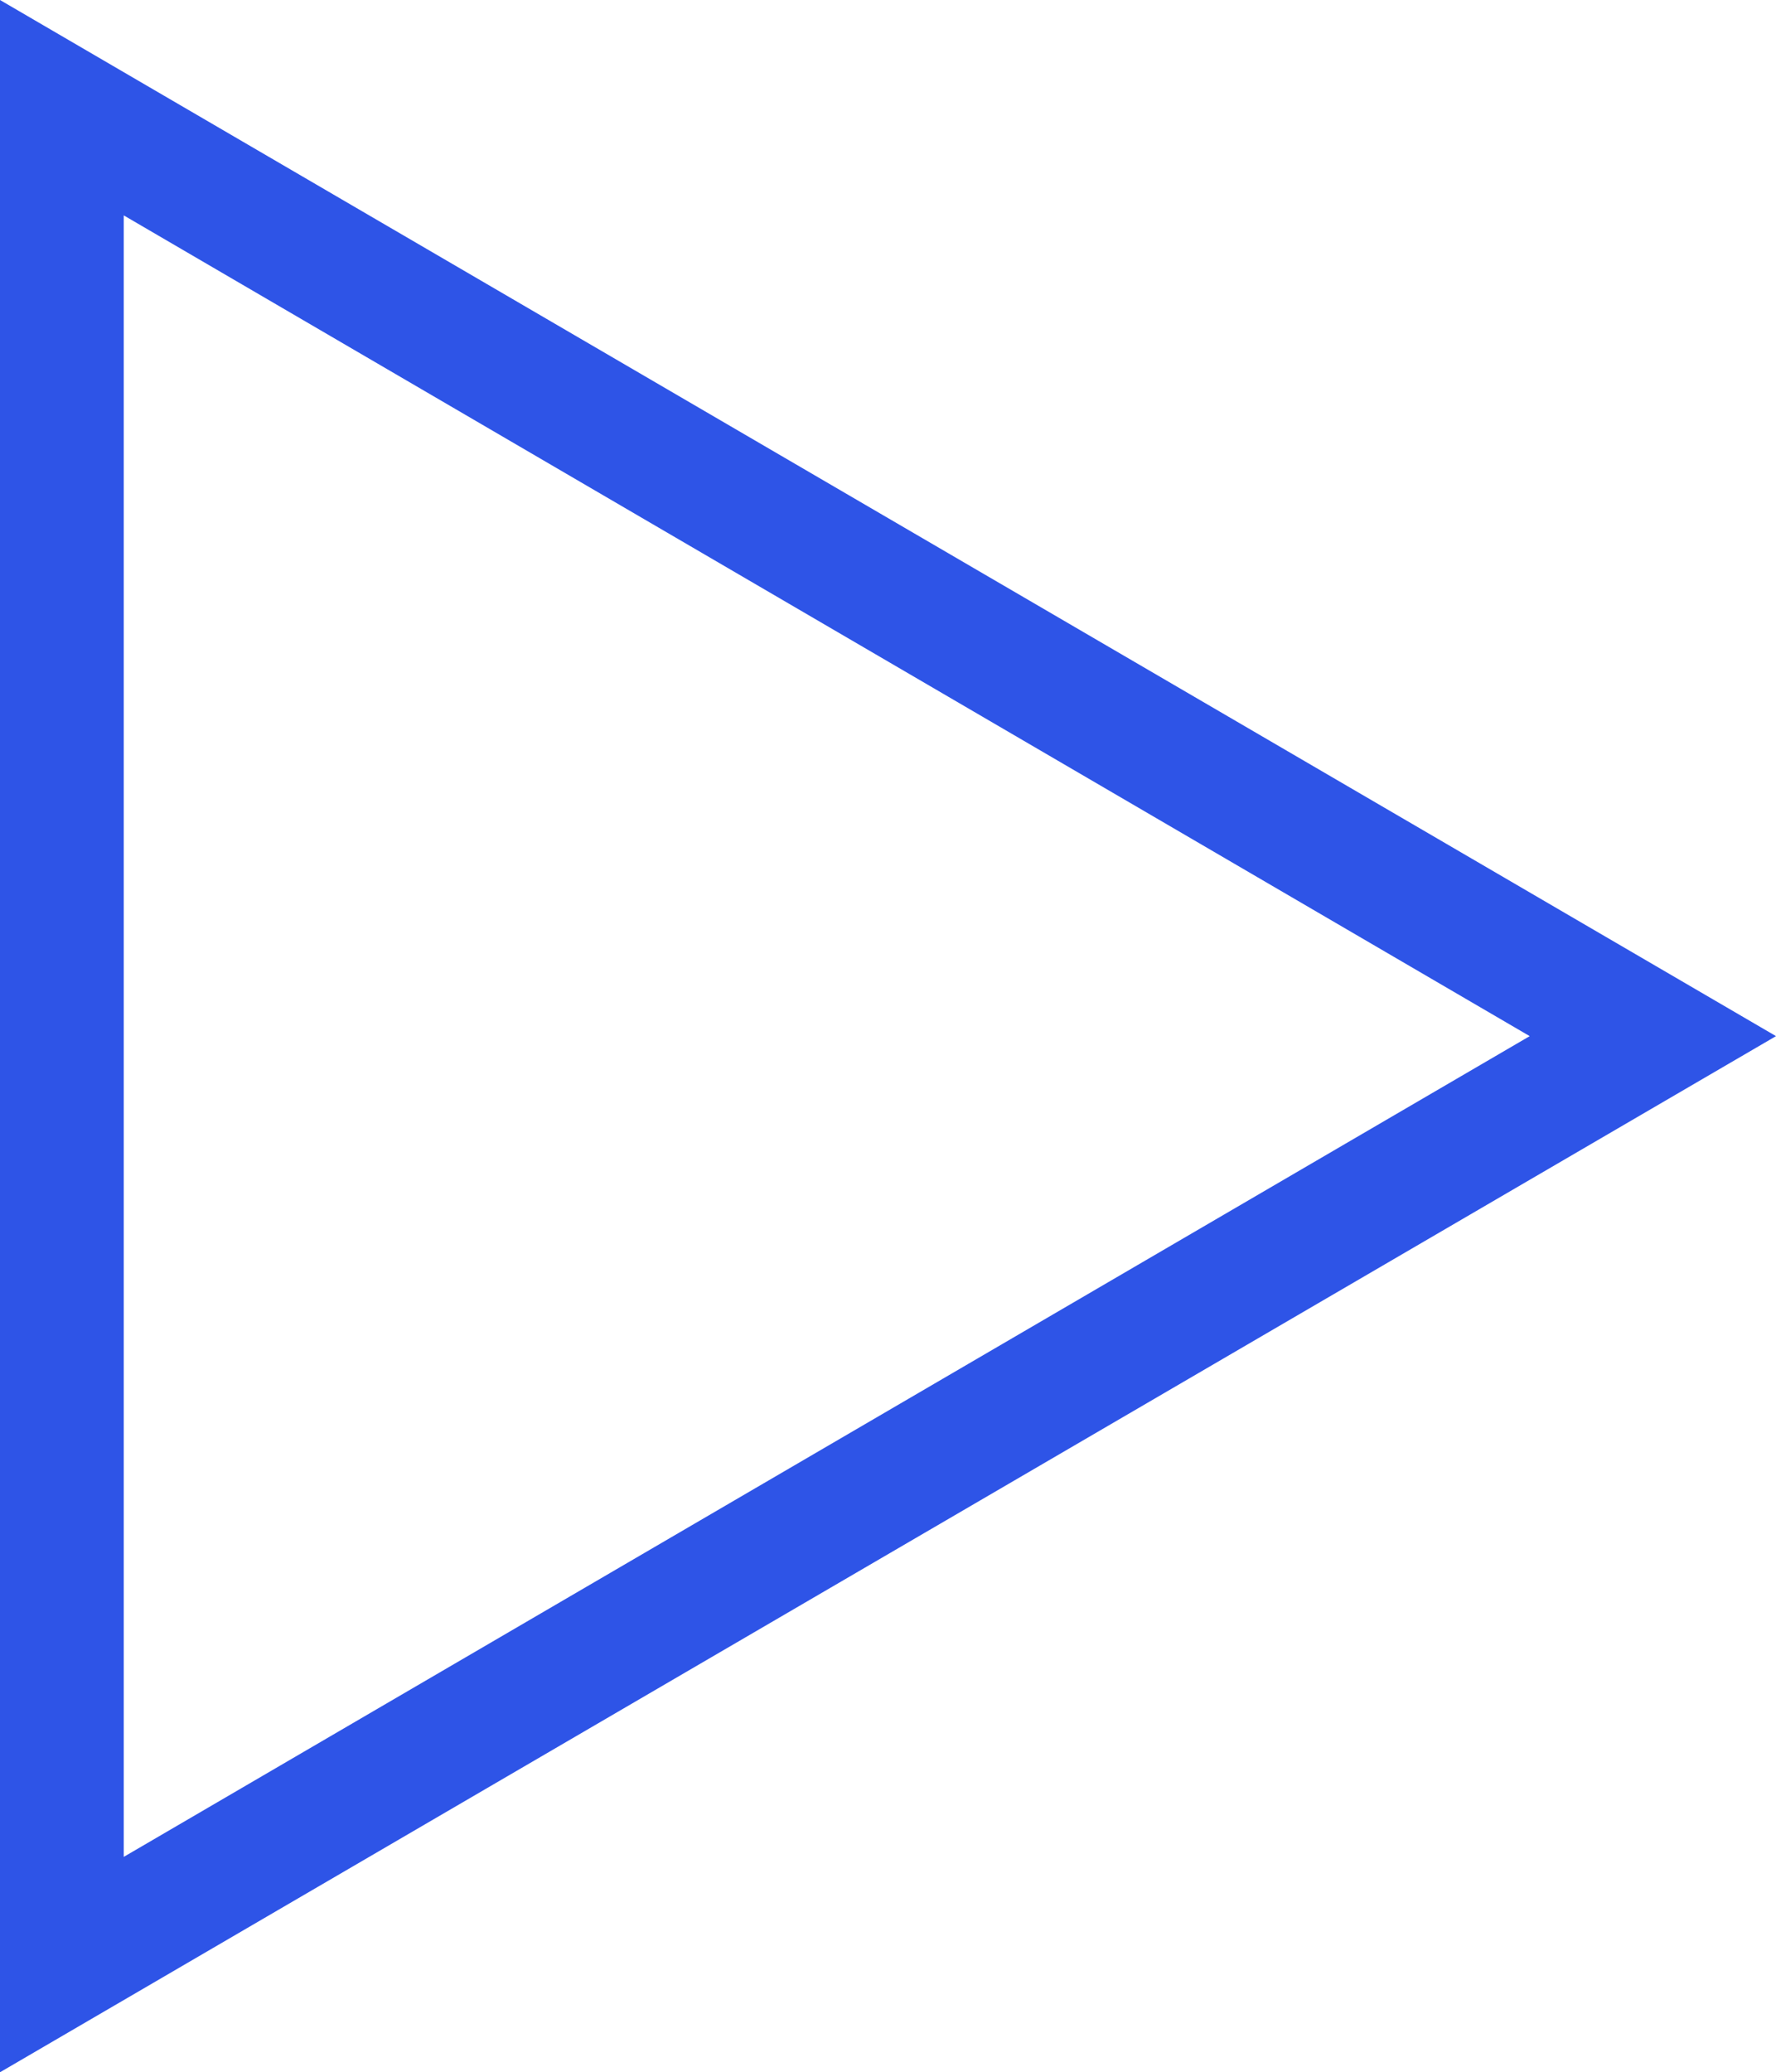 <?xml version="1.0" encoding="UTF-8"?> <svg xmlns="http://www.w3.org/2000/svg" id="_Слой_2" data-name="Слой 2" viewBox="0 0 14.35 16.74"><defs><style> .cls-1 { fill: #2e54e7; stroke-width: 0px; } </style></defs><g id="_Слой_1-2" data-name="Слой 1"><path class="cls-1" d="m0,16.74V0l14.35,8.37L0,16.74ZM1,1.74v13.26l11.36-6.63L1,1.74Z"></path></g></svg> 